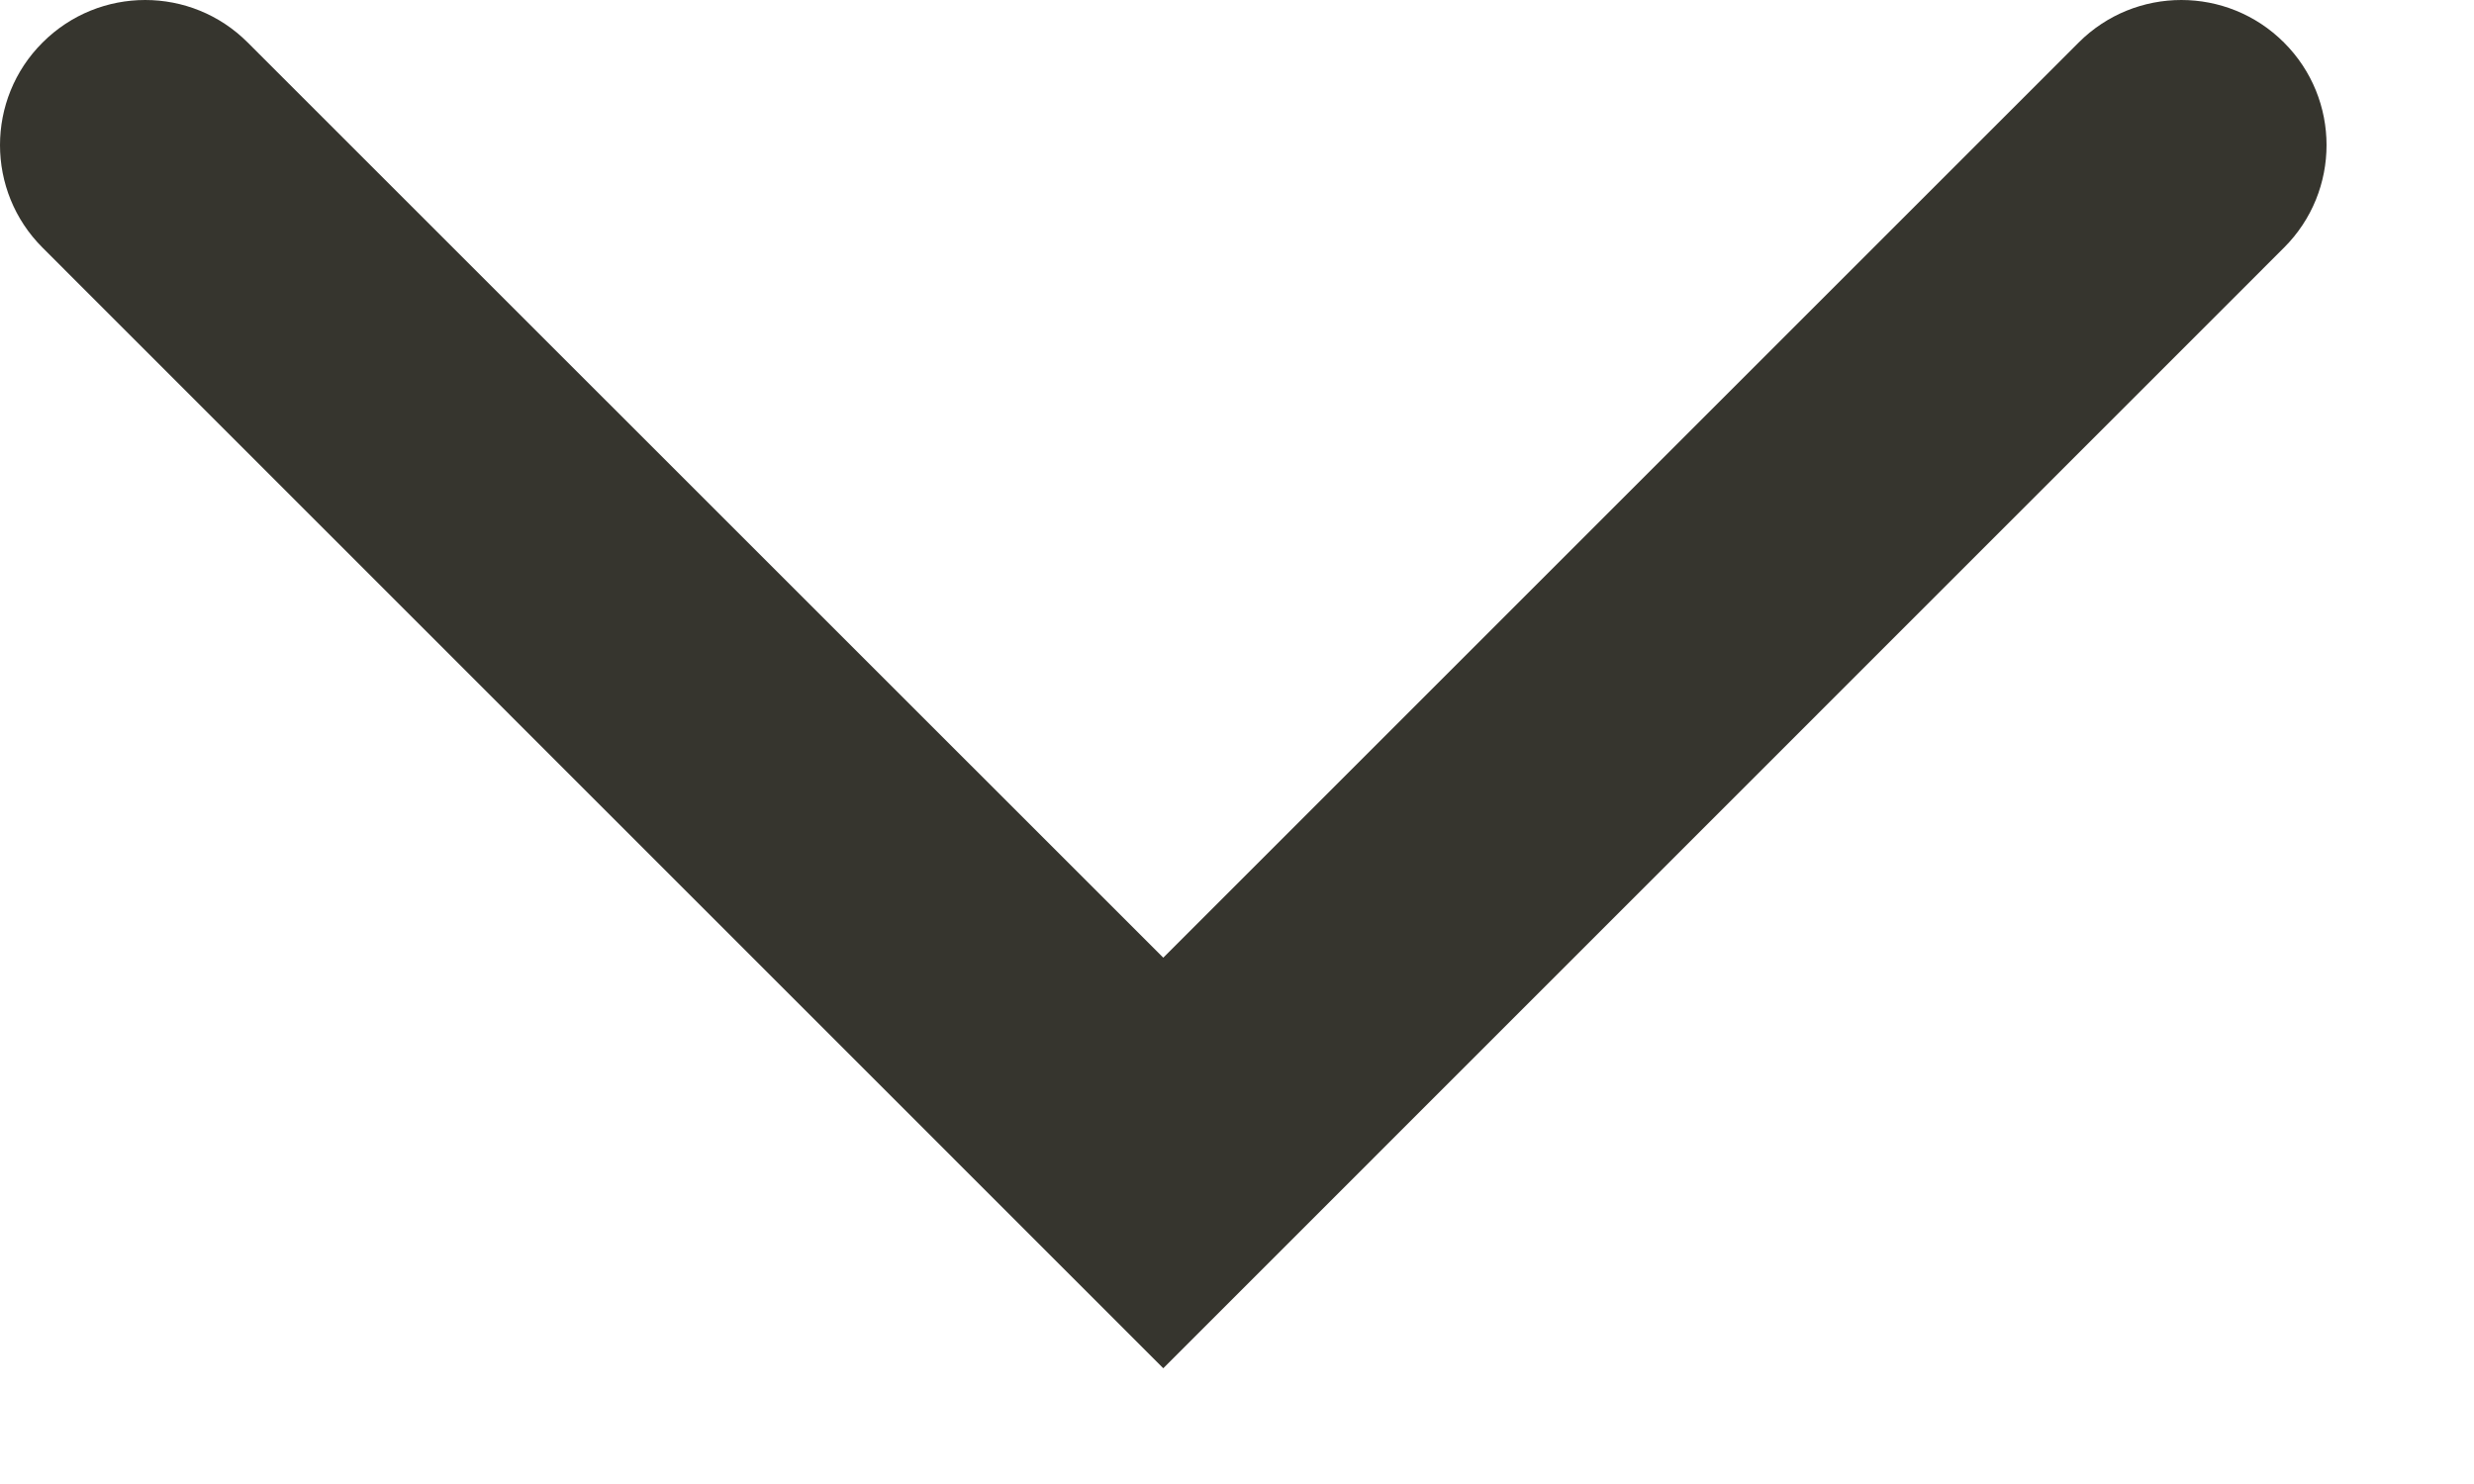 <?xml version="1.0" encoding="utf-8"?>
<svg xmlns="http://www.w3.org/2000/svg" fill="none" height="100%" overflow="visible" preserveAspectRatio="none" style="display: block;" viewBox="0 0 15 9" width="100%">
<path d="M13.848 0.258C13.504 -0.086 12.947 -0.086 12.603 0.258L7.053 5.808L1.502 0.258C1.159 -0.086 0.602 -0.086 0.258 0.258C-0.086 0.601 -0.086 1.159 0.258 1.502L7.053 8.298L13.848 1.502C14.192 1.159 14.192 0.601 13.848 0.258Z" fill="#36352E" id="Vector"/>
</svg>